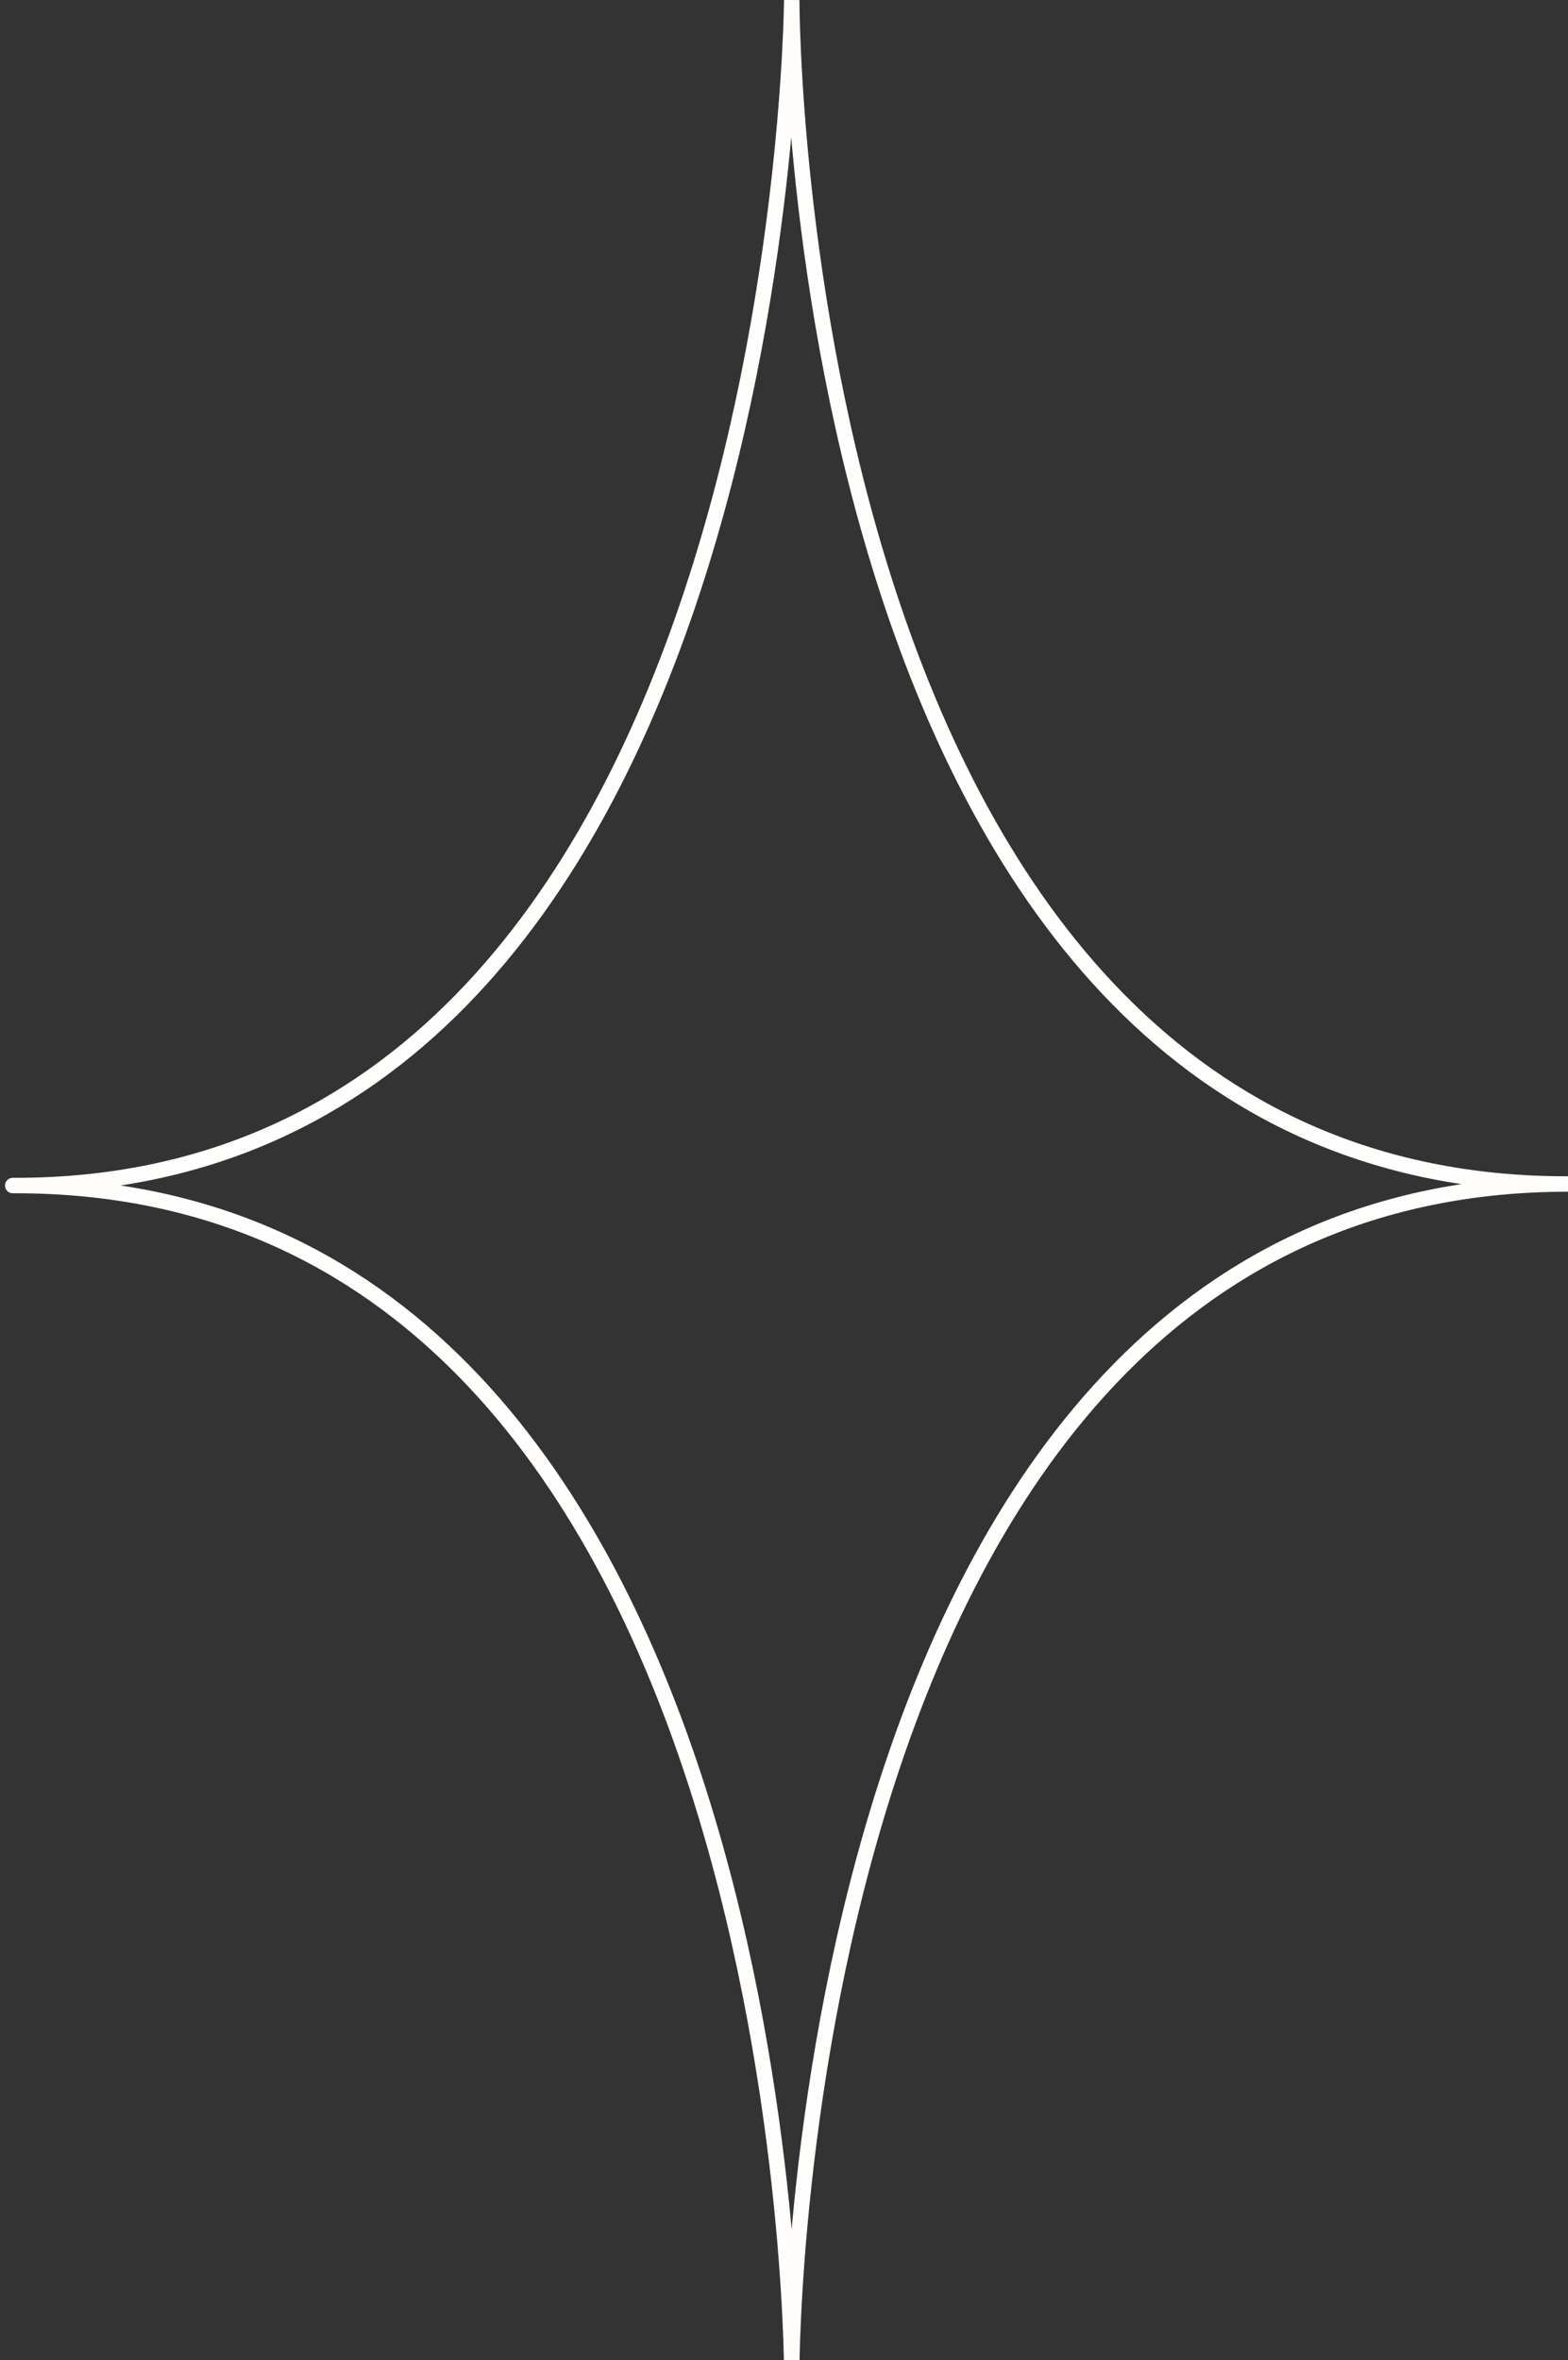 <?xml version="1.0" encoding="utf-8"?>
<!-- Generator: Adobe Illustrator 26.2.1, SVG Export Plug-In . SVG Version: 6.00 Build 0)  -->
<svg version="1.1" id="Layer_3" xmlns="http://www.w3.org/2000/svg" xmlns:xlink="http://www.w3.org/1999/xlink" x="0px" y="0px"
	 viewBox="0 0 101.6 152.9" style="enable-background:new 0 0 101.6 152.9;" xml:space="preserve">
<rect x="0" y="0" width="101.6" height="152.9" fill="#333333" stroke="none"/>
<style type="text/css">
	.st0{fill:none;stroke:#FFFEFD;}
</style>
<g id="star" transform="translate(0.501 0.003)">
	<path id="Path_172" class="st0" d="M50.8,0c0,0-0.5,76.8-50.3,76.8c0,0-0.4,0,0,0c50.2,0,50.3,76.7,50.3,76.7s0-76.8,50.3-76.8H101
		C50.7,76.7,50.8,0,50.8,0z"/>
</g>
</svg>
